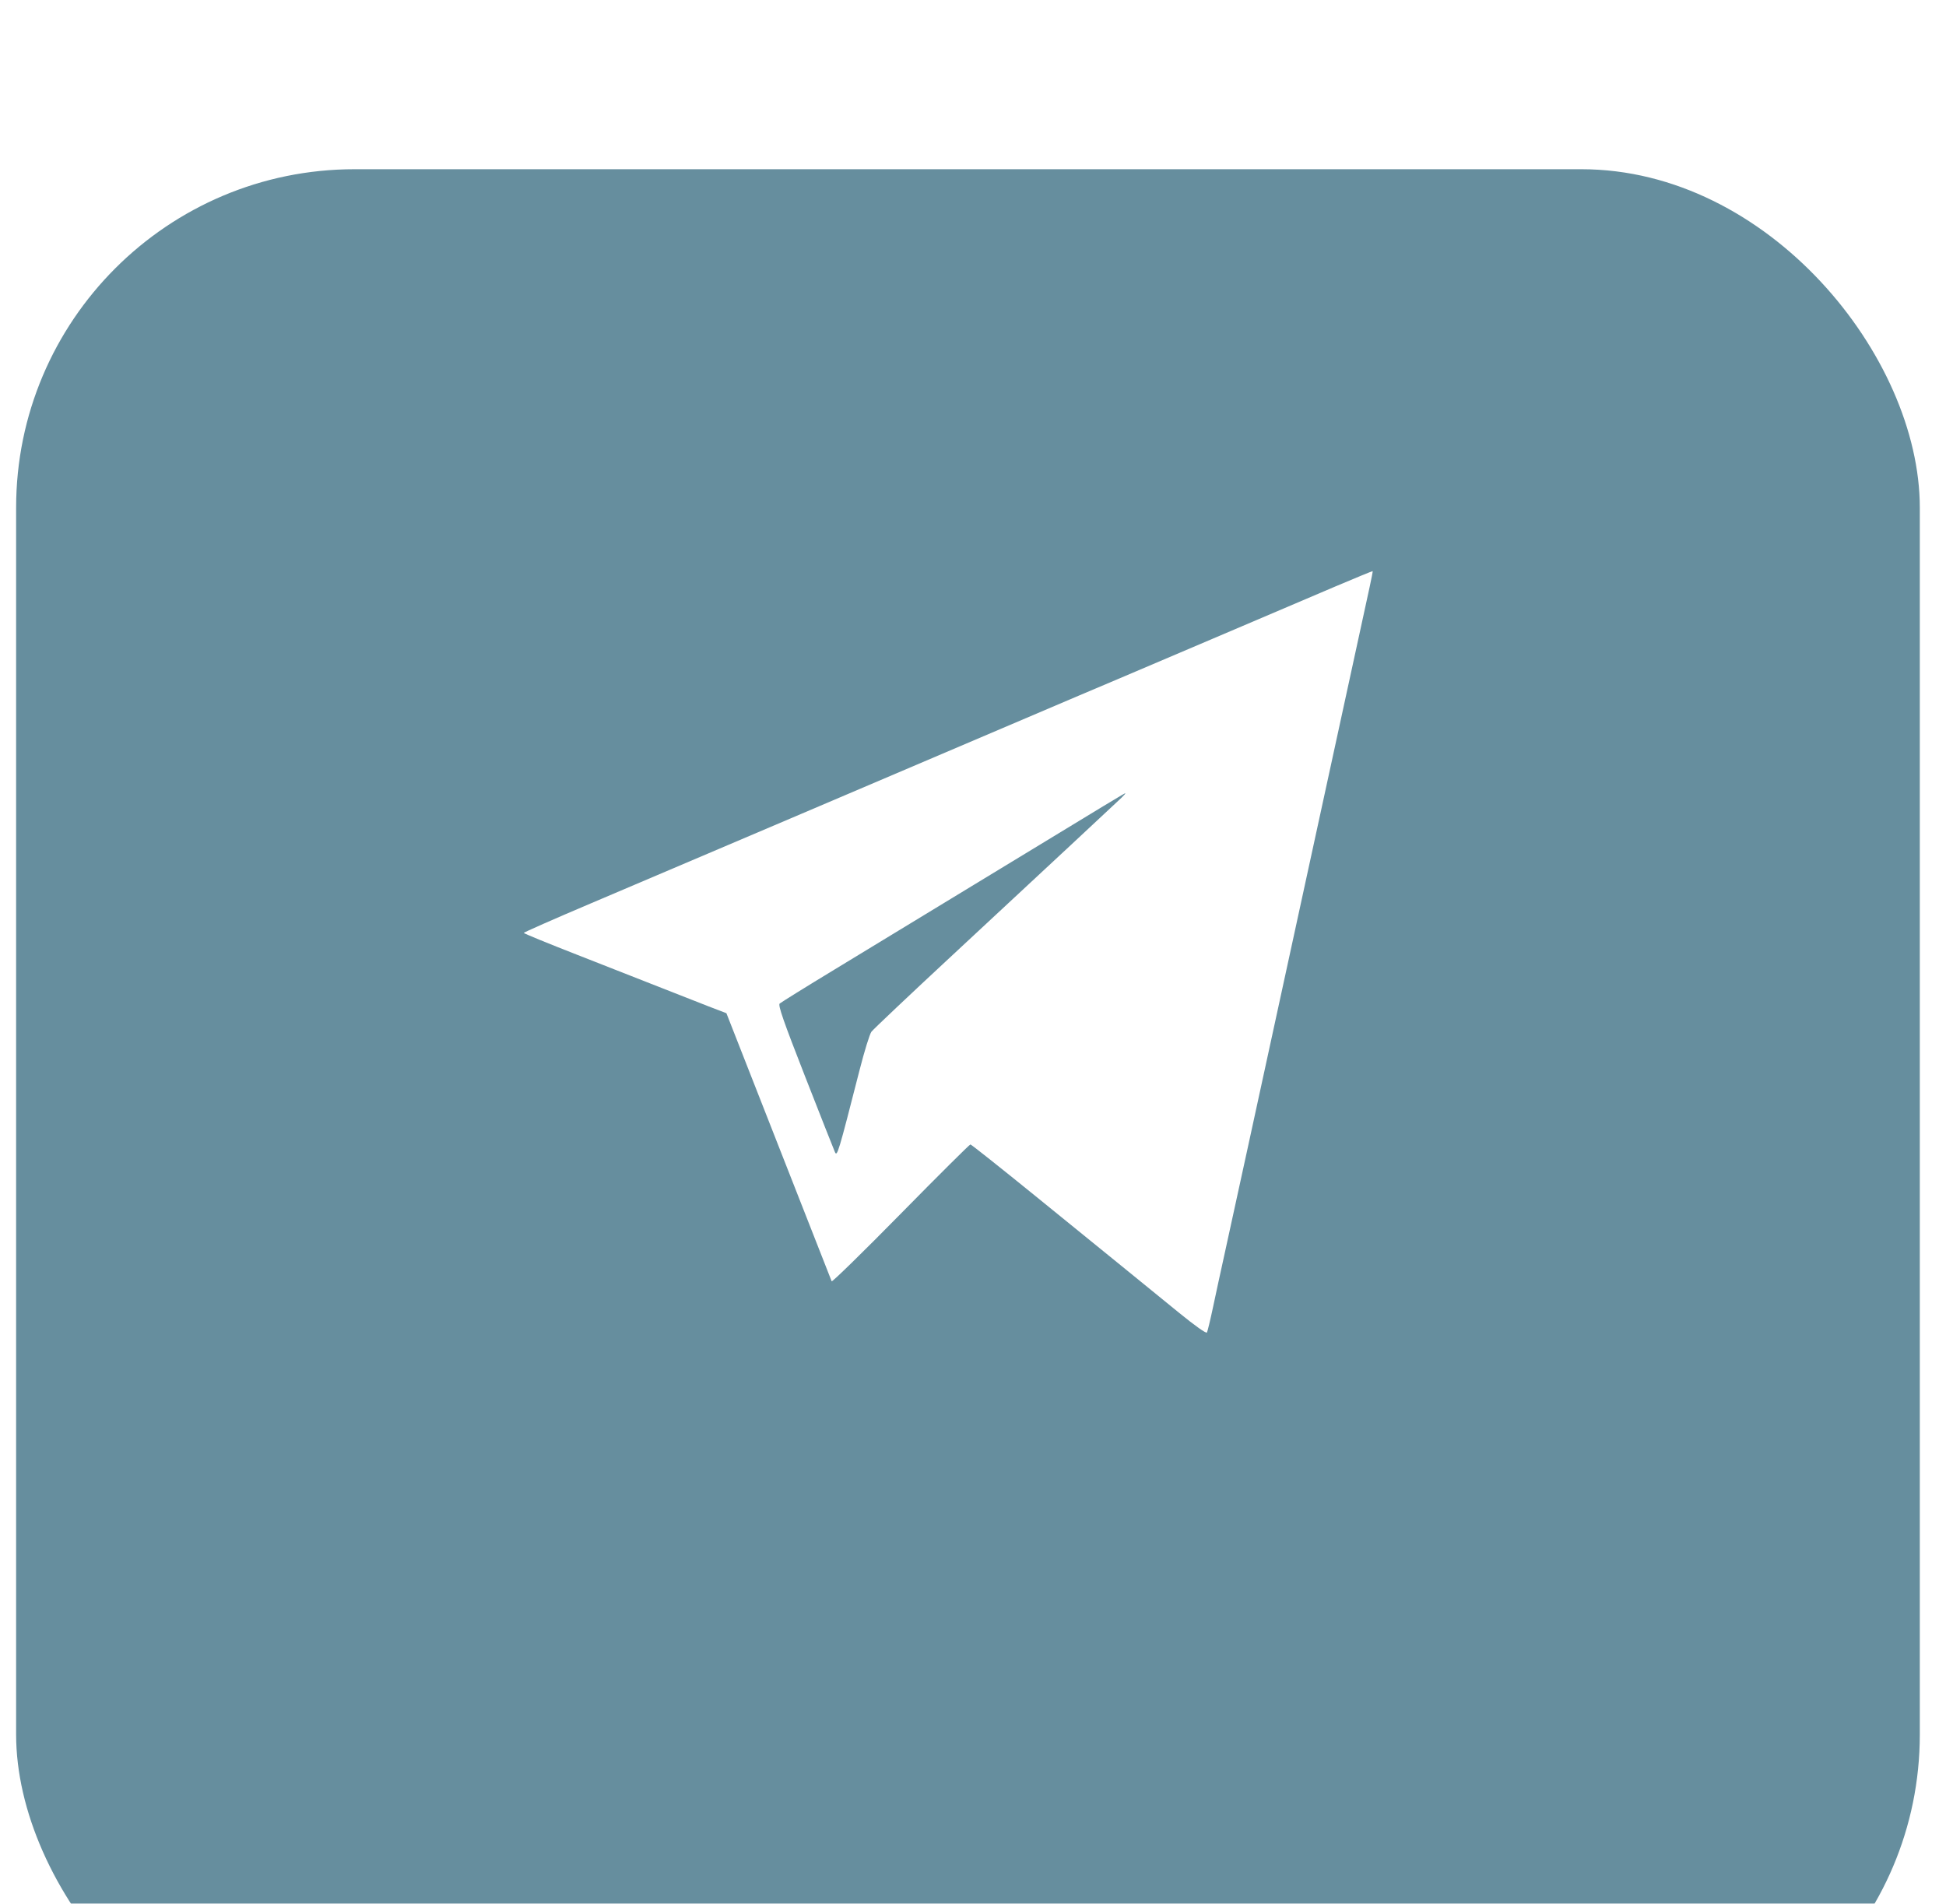 <?xml version="1.0" encoding="UTF-8"?> <svg xmlns="http://www.w3.org/2000/svg" width="46" height="45" viewBox="0 0 46 45" fill="none"><g filter="url(#filter0_i_745_672)"><rect x="0.381" width="45" height="45" rx="8" fill="#668E9E"></rect></g><path fill-rule="evenodd" clip-rule="evenodd" d="M31.565 13.863C31.084 14.067 29.785 14.621 28.678 15.093C27.571 15.566 26.557 15.997 26.425 16.052C26.293 16.106 25.042 16.638 23.647 17.233C21.083 18.327 16.879 20.116 13.966 21.354C13.094 21.724 12.38 22.039 12.381 22.052C12.381 22.065 12.957 22.301 13.661 22.576C14.364 22.851 15.255 23.201 15.64 23.353C16.025 23.506 16.527 23.703 16.756 23.791L17.171 23.95L18.406 27.096C19.085 28.827 19.649 30.262 19.659 30.287C19.669 30.311 20.403 29.594 21.29 28.692C22.177 27.79 22.919 27.052 22.939 27.052C22.958 27.052 23.647 27.599 24.47 28.267C25.293 28.935 26.25 29.713 26.599 29.996C26.947 30.279 27.518 30.743 27.868 31.029C28.252 31.342 28.514 31.527 28.53 31.497C28.545 31.47 28.611 31.196 28.676 30.889C28.741 30.583 28.86 30.03 28.942 29.662C29.024 29.294 29.811 25.68 30.69 21.63C31.57 17.58 32.327 14.096 32.373 13.888C32.419 13.679 32.452 13.505 32.448 13.5C32.443 13.496 32.046 13.659 31.565 13.863ZM26.512 18.855C26.366 18.995 24.793 20.46 22.531 22.562C21.508 23.512 20.639 24.334 20.599 24.388C20.558 24.442 20.433 24.847 20.32 25.289C19.813 27.272 19.789 27.351 19.735 27.23C19.708 27.169 19.391 26.366 19.031 25.446C18.521 24.142 18.388 23.762 18.43 23.722C18.46 23.695 19.045 23.331 19.731 22.915C20.417 22.498 21.903 21.595 23.034 20.907C26.448 18.831 26.577 18.752 26.599 18.752C26.611 18.752 26.571 18.798 26.512 18.855Z" fill="white"></path><defs><filter id="filter0_i_745_672" x="0.381" y="0" width="45" height="49" filterUnits="userSpaceOnUse" color-interpolation-filters="sRGB"><feFlood flood-opacity="0" result="BackgroundImageFix"></feFlood><feBlend mode="normal" in="SourceGraphic" in2="BackgroundImageFix" result="shape"></feBlend><feColorMatrix in="SourceAlpha" type="matrix" values="0 0 0 0 0 0 0 0 0 0 0 0 0 0 0 0 0 0 127 0" result="hardAlpha"></feColorMatrix><feOffset dy="4"></feOffset><feGaussianBlur stdDeviation="7.5"></feGaussianBlur><feComposite in2="hardAlpha" operator="arithmetic" k2="-1" k3="1"></feComposite><feColorMatrix type="matrix" values="0 0 0 0 1 0 0 0 0 1 0 0 0 0 1 0 0 0 0.25 0"></feColorMatrix><feBlend mode="normal" in2="shape" result="effect1_innerShadow_745_672"></feBlend></filter></defs></svg> 